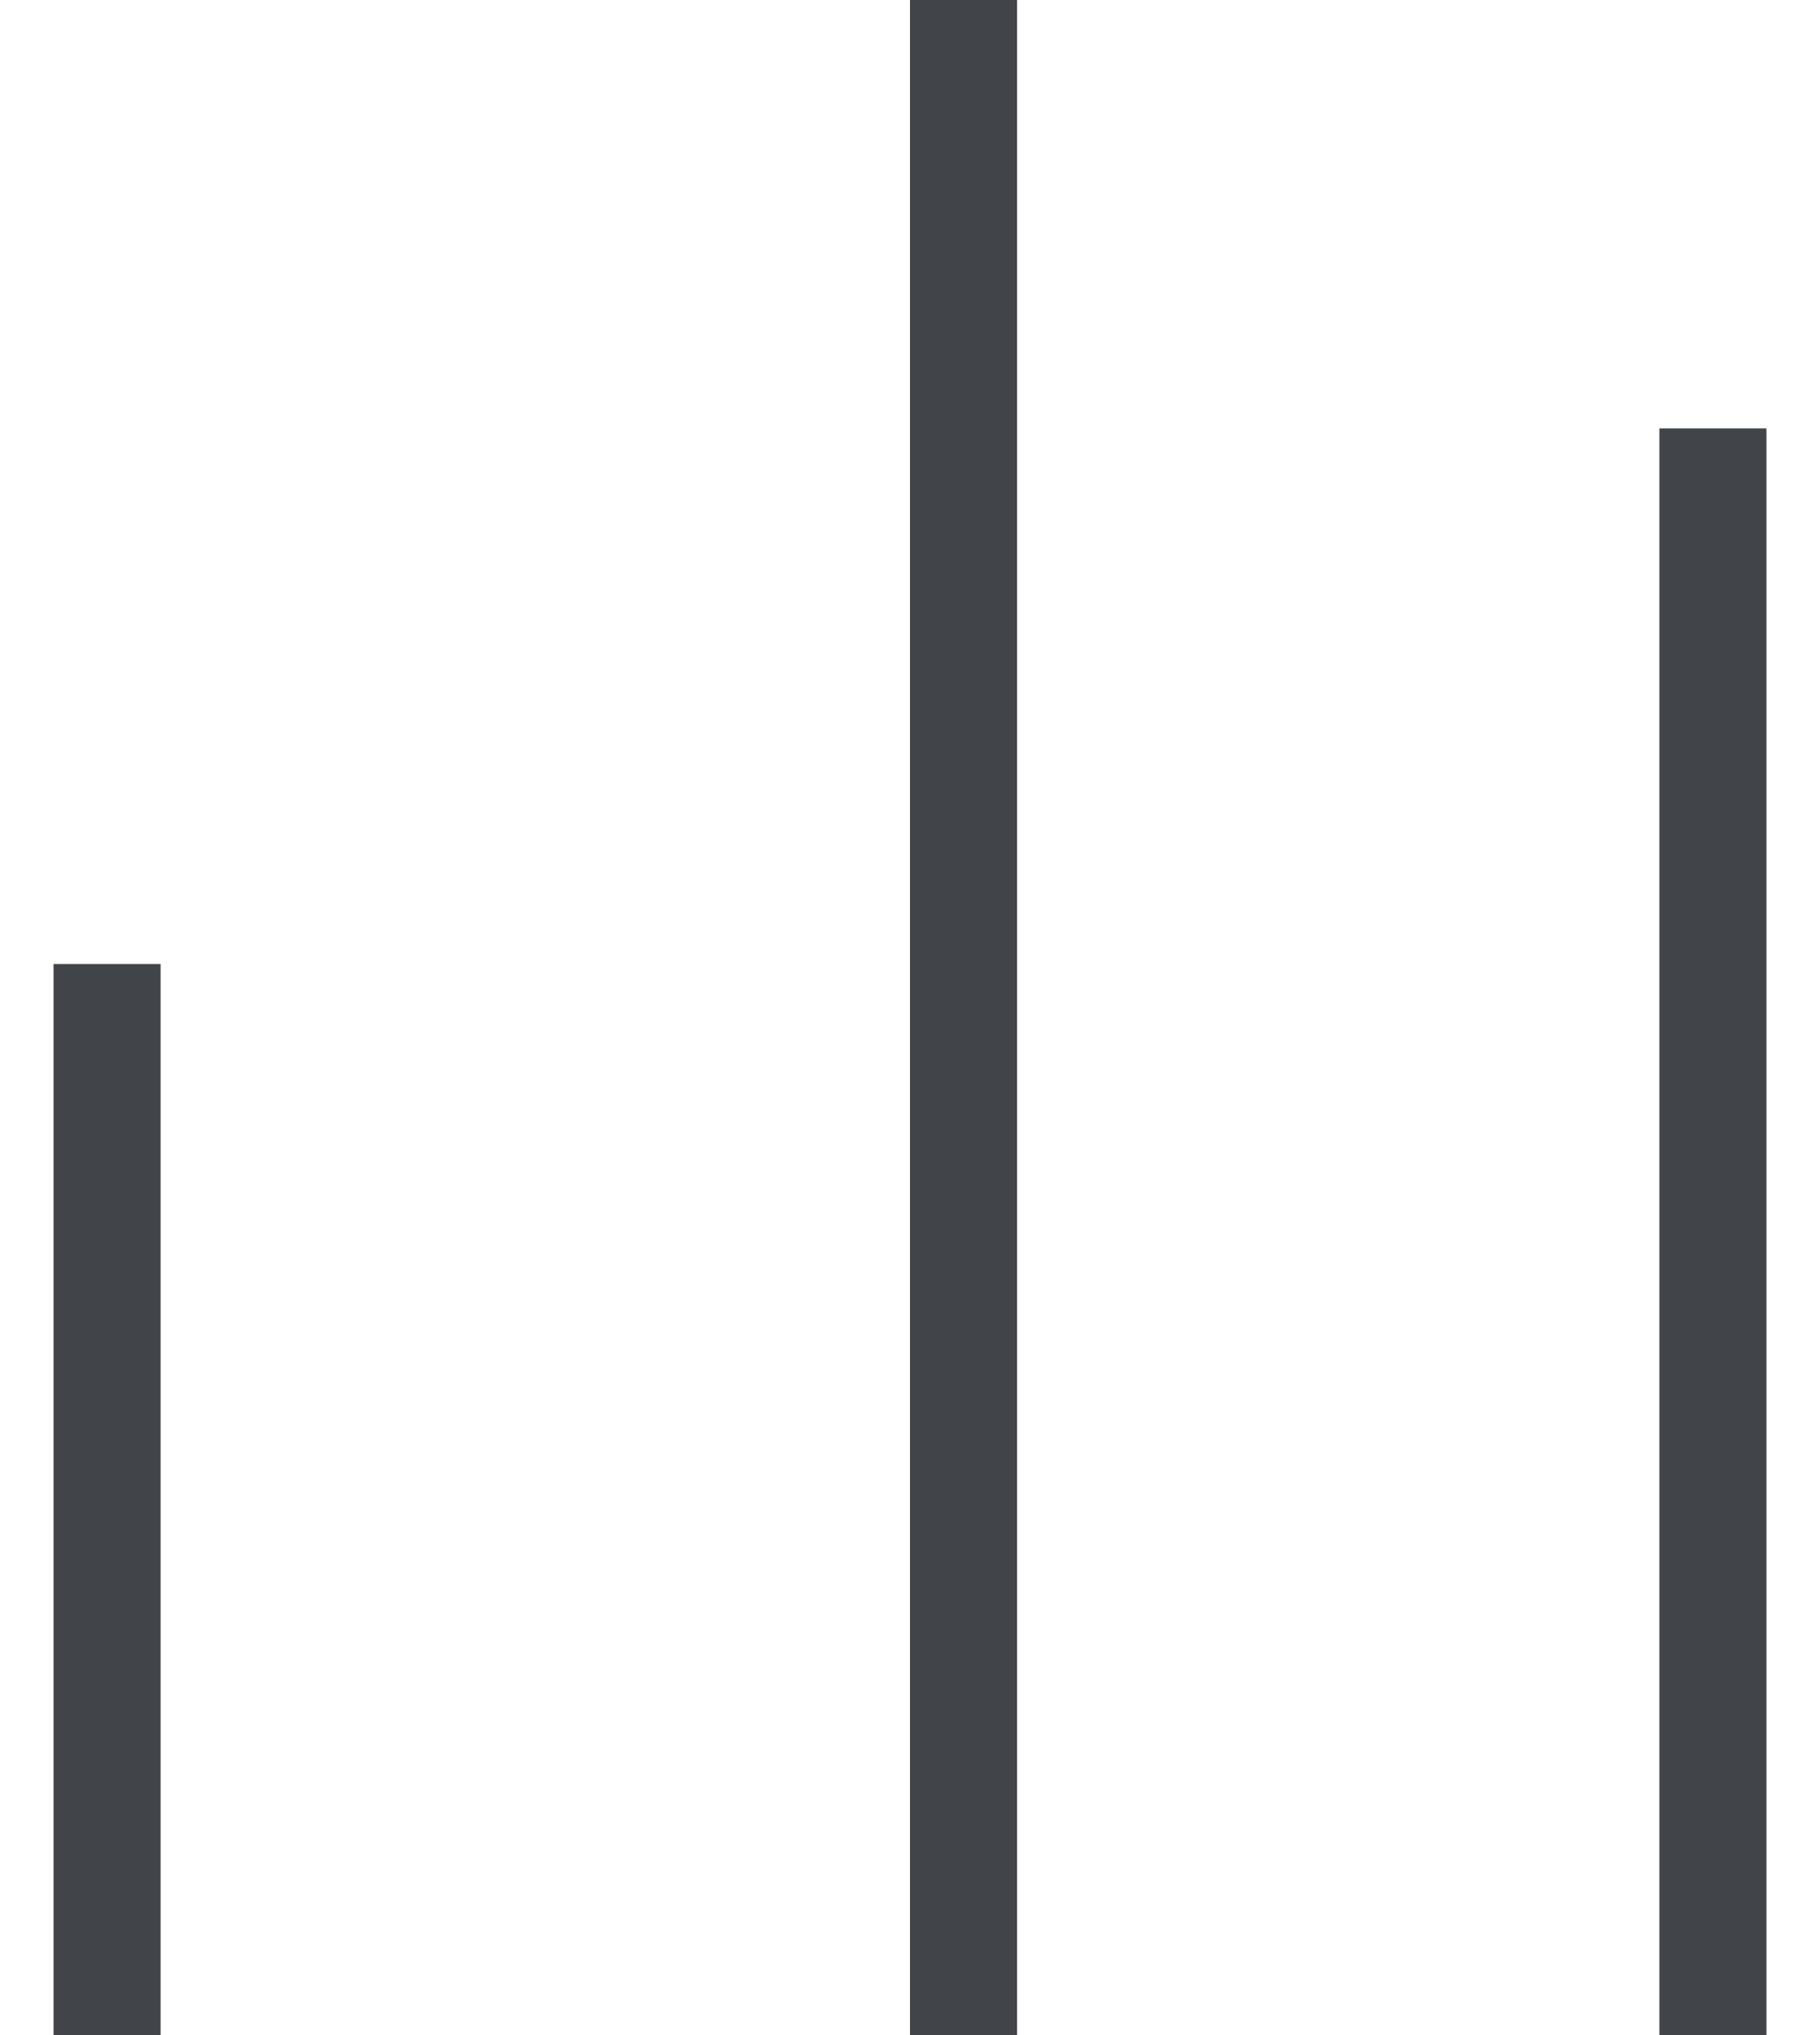 <svg width="17" height="19" viewBox="0 0 17 19" fill="none" xmlns="http://www.w3.org/2000/svg">
<path d="M1 19L1 9" stroke="#414549"/>
<path d="M9 19L9 -3.57628e-07" stroke="#414549"/>
<path d="M16 19L16 4" stroke="#414549"/>
</svg>
